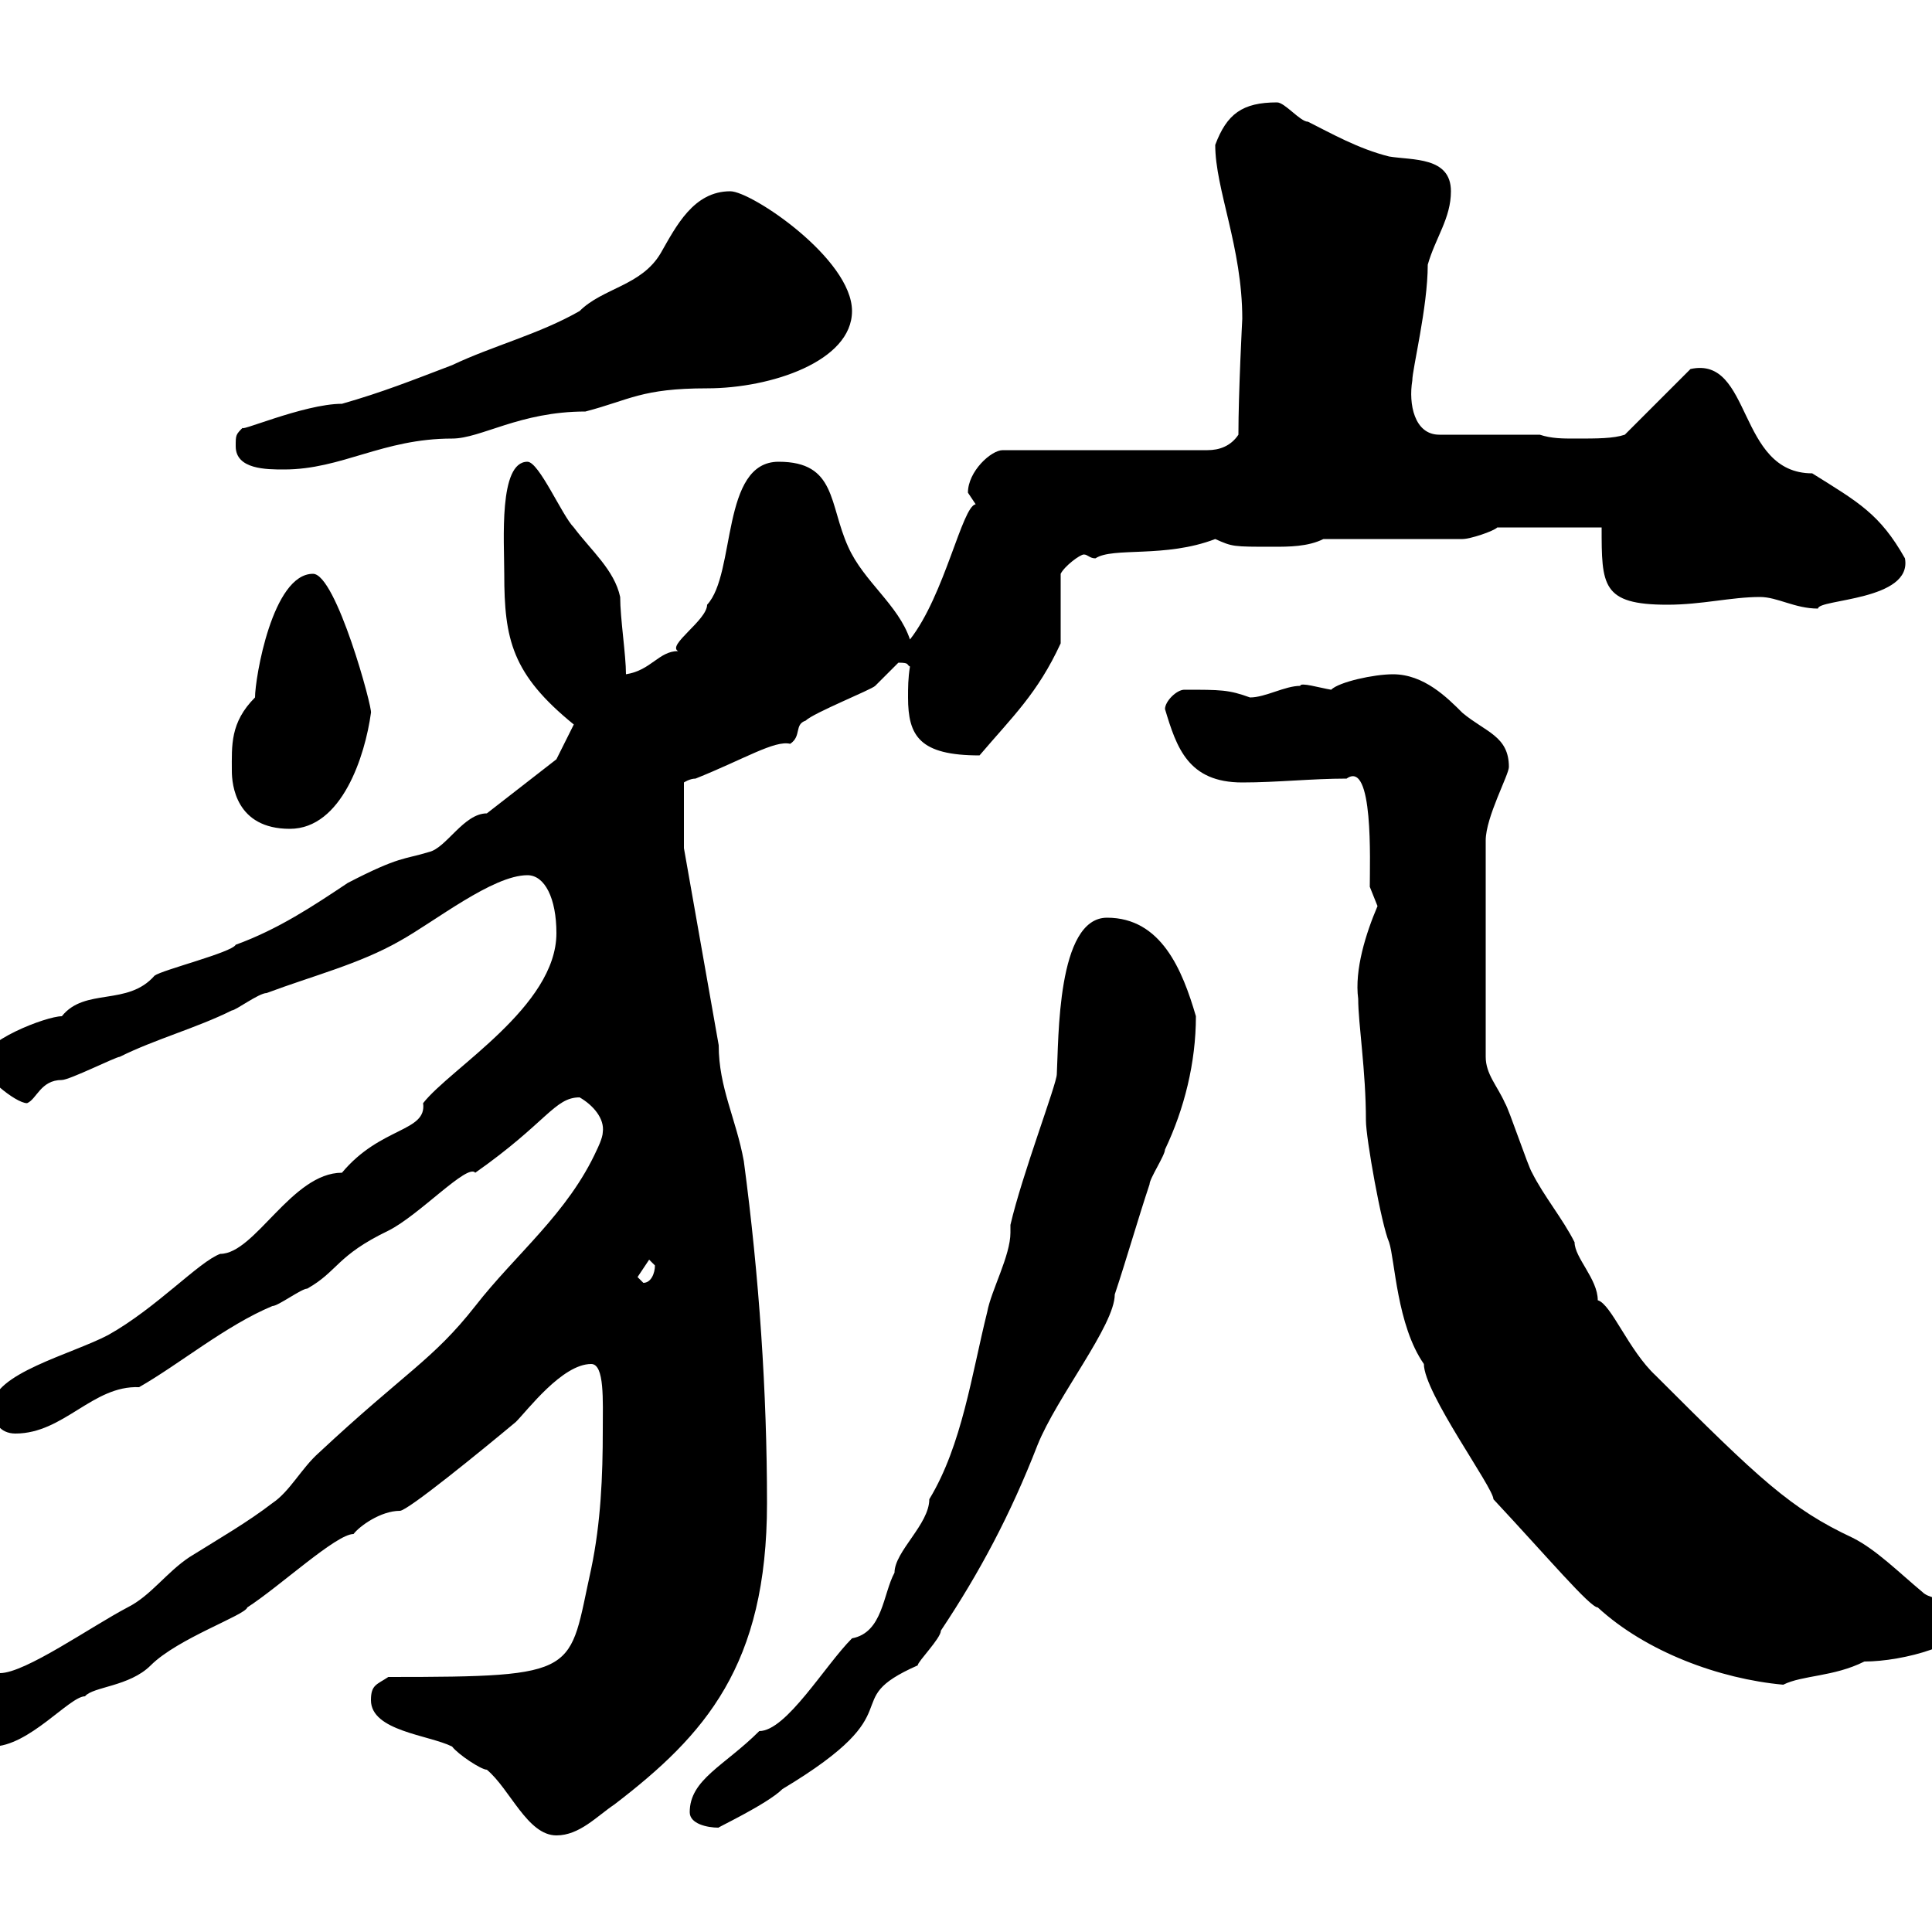 <svg xmlns="http://www.w3.org/2000/svg" xmlns:xlink="http://www.w3.org/1999/xlink" width="300" height="300"><path d="M57.60 264C57.60 268.80 66.60 269.40 70.20 271.20C71.10 272.40 74.70 274.80 75.60 274.80C79.20 277.80 81.90 285 86.40 285C90 285 92.70 282 95.40 280.20C109.50 269.40 119.10 258.60 119.10 233.40C119.10 216.30 117.90 198.30 115.50 180.30C114.30 173.70 111.60 168.90 111.60 162.30L106.20 131.70L106.20 121.50C106.20 121.50 107.10 120.90 108 120.90C115.50 117.90 120.30 114.90 122.70 115.50C124.50 114.30 123.30 112.50 125.10 111.90C126.30 110.70 135.30 107.10 135.90 106.50C135.90 106.50 139.50 102.90 139.50 102.90C141.30 102.90 140.70 103.20 141.30 103.50C141 105.30 141 106.80 141 108.30C141 114.30 142.80 117.30 152.10 117.30C157.20 111.30 161.10 107.70 164.70 99.90L164.70 89.10C165.30 87.90 167.70 86.10 168.30 86.10C168.90 86.10 169.20 86.70 170.10 86.70C172.80 84.90 180.90 86.70 188.70 83.70C191.40 84.90 191.40 84.90 197.70 84.90C200.10 84.90 203.10 84.90 205.50 83.70L227.10 83.70C228.30 83.70 231.90 82.50 232.50 81.90L248.70 81.90C248.70 90.90 248.70 93.90 258.90 93.90C264.30 93.90 268.80 92.70 273.30 92.70C276 92.70 278.70 94.50 282.30 94.50C282.30 93 297 93.30 295.80 86.70C291.90 79.80 288.60 78 281.40 73.50C269.70 73.50 272.10 55.20 262.50 57.30L252.30 67.50C250.50 68.10 248.10 68.10 244.50 68.10C242.70 68.10 240.90 68.10 239.10 67.50L223.50 67.50C219.60 67.50 218.70 62.70 219.30 59.10C219.30 57.30 221.70 47.70 221.70 41.10C222.90 36.90 225.30 33.90 225.30 29.70C225.30 24.30 219.30 24.90 215.70 24.30C210.90 23.10 206.70 20.70 203.10 18.90C201.90 18.90 199.50 15.90 198.30 15.90C192.90 15.90 190.50 17.70 188.70 22.50C188.70 29.40 192.90 38.40 192.90 49.50C192.90 49.50 192.30 60.90 192.30 67.50C191.10 69.30 189.30 69.90 187.50 69.90L155.70 69.90C153.90 69.90 150.30 73.20 150.30 76.50C150.30 76.50 151.50 78.30 151.50 78.30C149.40 78.60 146.70 92.40 141.30 99.30C139.50 93.90 134.10 90.30 131.70 84.90C128.70 78.30 129.90 71.70 120.90 71.70C111.90 71.70 114.30 89.10 109.80 93.90C109.80 96.30 103.50 100.20 105.30 101.10C102.30 101.10 101.10 104.10 97.20 104.70C97.20 101.70 96.30 96 96.30 92.70C95.40 88.50 91.80 85.50 89.10 81.90C87.30 80.10 83.70 71.70 81.90 71.70C77.40 71.70 78.30 84 78.30 89.10C78.30 99.30 79.50 104.70 89.10 112.50C88.20 114.30 86.40 117.90 86.40 117.90L75.60 126.30C72 126.30 69.30 131.70 66.60 132.30C62.70 133.50 62.10 132.90 54 137.10C48.60 140.70 43.20 144.30 36.60 146.70C36 147.90 25.20 150.60 24 151.50C19.80 156.30 13.20 153.30 9.60 157.80C7.20 157.80-3 161.70-3 165C-3 166.80 2.40 171.30 4.20 171.30C5.70 170.70 6.30 167.70 9.60 167.70C10.80 167.70 18 164.10 18.60 164.10C24 161.40 30.60 159.60 36 156.90C36.60 156.90 40.20 154.20 41.40 154.20C48.60 151.50 55.80 149.70 62.10 146.10C67.50 143.10 76.50 135.90 81.90 135.90C84.60 135.90 86.40 139.50 86.40 144.90C86.40 156.30 69.90 165.90 65.70 171.30C66.30 175.80 59.10 174.90 53.10 182.10C45.30 182.10 39.60 194.70 34.20 194.70C30.90 195.90 24.30 203.10 16.80 207.30C11.10 210.30-1.20 213.30-1.20 218.40C-1.20 220.80 0 222.60 2.40 222.60C9.90 222.60 14.40 215.10 21.60 215.40C27.90 211.80 35.10 205.80 42.30 202.80C43.20 202.80 46.80 200.10 47.70 200.10C52.50 197.40 52.20 195 60.30 191.10C65.10 188.70 72.60 180.60 73.80 182.10C84.90 174.30 86.10 170.40 90 170.40C92.10 171.60 93.90 173.70 93.60 175.80C93.60 176.70 92.70 178.50 92.70 178.50C88.20 188.40 80.10 194.70 73.80 202.80C67.20 211.20 63 213 49.50 225.60C46.80 228 45 231.60 42.30 233.40C38.40 236.40 34.20 238.80 29.40 241.80C25.80 244.20 23.40 247.80 19.80 249.60C14.10 252.60 3.90 259.80 0 259.80C-3.60 259.80-6.60 268.50-6.60 267.60C-6.60 270.60-3.60 271.20-1.20 271.20C4.50 271.20 10.80 263.40 13.20 263.40C14.40 261.90 20.10 261.90 23.40 258.60C27.60 254.40 38.10 250.80 38.40 249.60C43.50 246.30 52.20 238.20 54.90 238.20C55.80 237 59.10 234.60 62.10 234.60C63.30 234.60 74.70 225.30 80.10 220.80C81.90 219 87.30 211.80 91.80 211.80C93.90 211.80 93.60 217.50 93.60 222C93.60 229.20 93.30 236.40 91.80 243.60C88.20 259.80 90.60 260.40 60.30 260.40C58.50 261.60 57.60 261.60 57.60 264ZM107.10 281.40C107.10 283.20 109.80 283.80 111.60 283.80C110.70 284.10 119.10 280.20 121.50 277.80C142.50 265.20 129.60 264.30 142.50 258.60C142.50 258 146.10 254.40 146.10 253.20C152.10 244.20 156.90 235.20 161.10 224.40C164.10 216.90 173.10 205.80 173.10 201C174.90 195.60 176.70 189.30 178.50 183.90C178.50 183 180.90 179.40 180.90 178.50C183.90 172.20 185.70 165 185.70 157.80C183.60 150.60 180.30 142.50 171.90 142.50C164.10 142.50 164.40 161.40 164.10 166.80C164.10 168.30 158.70 182.40 156.90 190.20C156.90 190.50 156.90 191.10 156.90 191.40C156.90 195 153.90 200.40 153.30 203.70C150.90 213.30 149.40 224.40 144.30 232.80C144.30 236.70 138.90 240.90 138.90 244.20C137.10 247.50 137.10 253.50 132.30 254.40C128.10 258.60 122.10 268.80 117.90 268.80C112.50 274.20 107.10 276.30 107.10 281.40ZM215.70 192.90C216.60 195.60 216.90 205.80 221.10 211.80C221.10 216.30 231.90 231 231.90 232.80C240.30 241.80 246.90 249.60 248.10 249.60C255.60 256.50 267 260.70 276.90 261.60C279.90 260.10 284.70 260.40 289.50 258C295.50 258 305.70 255.30 305.70 251.40C305.70 247.80 300.30 249 298.50 247.20C294.90 244.20 291.30 240.60 287.70 238.80C278.10 234.30 273.30 229.80 257.10 213.60C252.90 209.70 250.20 202.50 248.10 201.90C248.10 198.60 244.50 195.30 244.50 192.90C242.70 189.30 239.70 185.70 237.90 182.10C237.30 181.20 234.30 172.20 233.70 171.30C232.50 168.60 230.70 166.80 230.70 164.10L230.70 130.50C230.70 126.90 234.30 120.30 234.30 119.10C234.30 114.30 230.70 113.70 227.10 110.70C224.70 108.30 221.10 104.70 216.30 104.70C213.30 104.70 207.90 105.90 206.70 107.10C204.90 106.80 201.90 105.90 201.90 106.50C199.50 106.50 196.50 108.30 194.10 108.30C190.80 107.10 189.60 107.10 183.90 107.10C182.70 107.10 180.90 108.90 180.90 110.10C182.70 116.10 184.50 121.50 192.90 121.50C198.30 121.50 203.70 120.90 209.10 120.90C213.30 117.90 212.70 133.80 212.70 137.70C212.70 137.70 213.90 140.70 213.90 140.70C212.10 144.90 210.30 150.60 210.90 155.10C210.90 159 212.10 166.20 212.10 174C212.10 176.70 214.50 190.20 215.70 192.90ZM99 198.30L100.80 195.60C100.80 195.60 101.70 196.50 101.70 196.50C101.70 197.70 101.10 199.20 99.90 199.20C99.90 199.20 99 198.30 99 198.30ZM36 119.70C36 121.80 36.60 128.70 45 128.70C53.10 128.70 56.70 117.30 57.60 110.70C57.90 110.10 52.20 89.10 48.60 89.10C42.30 89.10 39.60 105.30 39.60 108.30C35.70 112.20 36 115.80 36 119.70ZM36.60 69.30C36.60 72.90 41.40 72.90 44.10 72.90C53.10 72.90 59.40 68.10 70.20 68.10C74.70 68.10 80.70 63.90 90.90 63.90C97.80 62.10 99.60 60.30 109.80 60.30C119.70 60.30 132.30 56.10 132.30 48.30C132.30 40.20 116.70 29.70 113.40 29.70C107.70 29.70 105 35.10 102.60 39.30C99.60 44.40 93.60 44.70 90 48.30C83.70 51.90 76.50 53.70 70.20 56.70C63.90 59.10 59.40 60.90 53.10 62.70C47.10 62.70 36.30 67.50 37.80 66.30C36.60 67.50 36.60 67.50 36.60 69.30Z"/></svg>